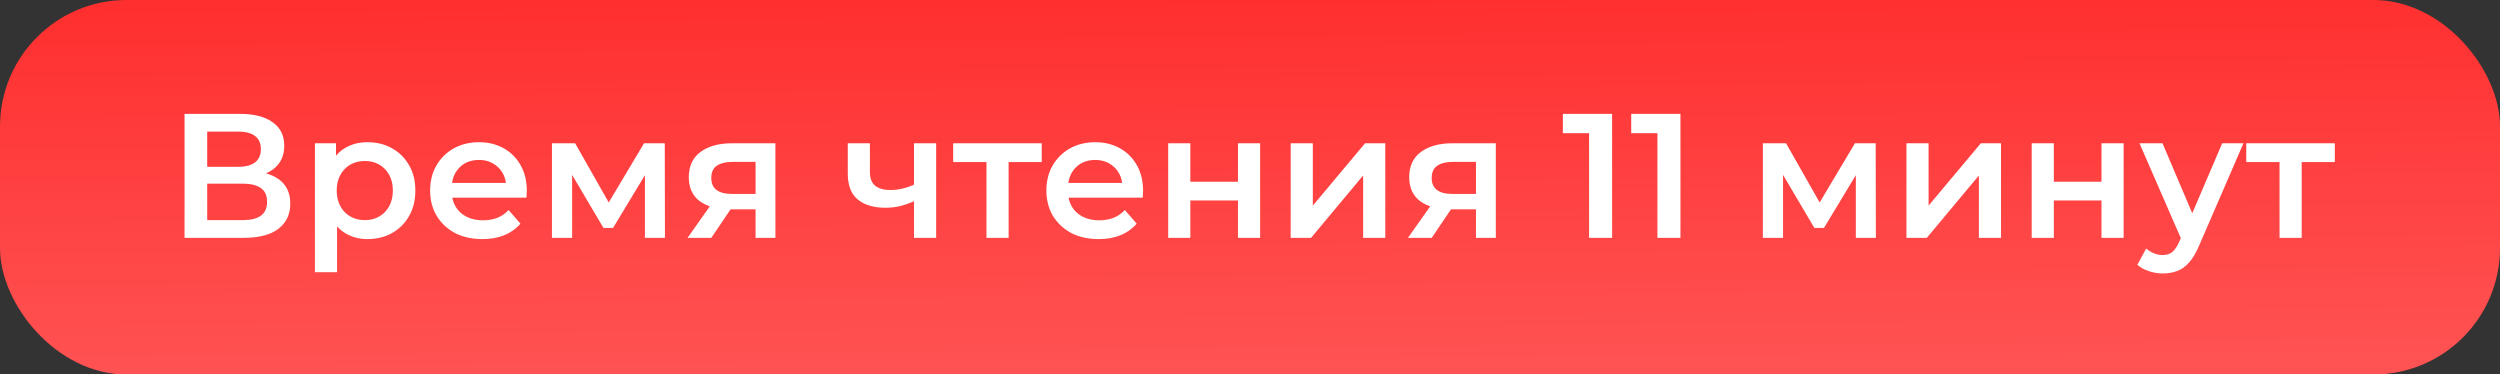 <?xml version="1.0" encoding="UTF-8"?> <svg xmlns="http://www.w3.org/2000/svg" width="494" height="74" viewBox="0 0 494 74" fill="none"><rect x="0" y="0" width="494" height="74" fill="#333333" stroke="none"/> <rect width="494" height="74" rx="25" fill="url(#paint0_linear_237_74)"></rect> <path d="M36.465 47V22.5H47.42C50.173 22.5 52.32 23.048 53.86 24.145C55.4 25.218 56.17 26.77 56.17 28.8C56.17 30.807 55.435 32.358 53.965 33.455C52.495 34.528 50.558 35.065 48.155 35.065L48.785 33.805C51.515 33.805 53.627 34.353 55.12 35.45C56.613 36.547 57.36 38.133 57.36 40.21C57.36 42.333 56.578 44.002 55.015 45.215C53.452 46.405 51.142 47 48.085 47H36.465ZM40.945 43.5H47.945C49.532 43.5 50.733 43.208 51.55 42.625C52.367 42.018 52.775 41.097 52.775 39.86C52.775 38.623 52.367 37.725 51.55 37.165C50.733 36.582 49.532 36.29 47.945 36.29H40.945V43.5ZM40.945 32.965H47.035C48.505 32.965 49.625 32.673 50.395 32.09C51.165 31.483 51.55 30.62 51.55 29.5C51.55 28.333 51.165 27.458 50.395 26.875C49.625 26.292 48.505 26 47.035 26H40.945V32.965ZM72.588 47.245C71.072 47.245 69.683 46.895 68.423 46.195C67.187 45.495 66.195 44.445 65.448 43.045C64.725 41.622 64.363 39.825 64.363 37.655C64.363 35.462 64.713 33.665 65.413 32.265C66.137 30.865 67.117 29.827 68.353 29.15C69.59 28.45 71.002 28.1 72.588 28.1C74.432 28.1 76.053 28.497 77.453 29.29C78.877 30.083 79.997 31.192 80.813 32.615C81.653 34.038 82.073 35.718 82.073 37.655C82.073 39.592 81.653 41.283 80.813 42.73C79.997 44.153 78.877 45.262 77.453 46.055C76.053 46.848 74.432 47.245 72.588 47.245ZM62.228 53.79V28.31H66.393V32.72L66.253 37.69L66.603 42.66V53.79H62.228ZM72.098 43.5C73.148 43.5 74.082 43.267 74.898 42.8C75.738 42.333 76.403 41.657 76.893 40.77C77.383 39.883 77.628 38.845 77.628 37.655C77.628 36.442 77.383 35.403 76.893 34.54C76.403 33.653 75.738 32.977 74.898 32.51C74.082 32.043 73.148 31.81 72.098 31.81C71.048 31.81 70.103 32.043 69.263 32.51C68.423 32.977 67.758 33.653 67.268 34.54C66.778 35.403 66.533 36.442 66.533 37.655C66.533 38.845 66.778 39.883 67.268 40.77C67.758 41.657 68.423 42.333 69.263 42.8C70.103 43.267 71.048 43.5 72.098 43.5ZM95.317 47.245C93.241 47.245 91.421 46.837 89.858 46.02C88.317 45.18 87.116 44.037 86.252 42.59C85.412 41.143 84.993 39.498 84.993 37.655C84.993 35.788 85.401 34.143 86.218 32.72C87.058 31.273 88.201 30.142 89.647 29.325C91.118 28.508 92.786 28.1 94.653 28.1C96.472 28.1 98.094 28.497 99.517 29.29C100.941 30.083 102.061 31.203 102.877 32.65C103.694 34.097 104.103 35.8 104.103 37.76C104.103 37.947 104.091 38.157 104.067 38.39C104.067 38.623 104.056 38.845 104.032 39.055H88.457V36.15H101.722L100.007 37.06C100.031 35.987 99.809 35.042 99.343 34.225C98.876 33.408 98.234 32.767 97.418 32.3C96.624 31.833 95.703 31.6 94.653 31.6C93.579 31.6 92.634 31.833 91.817 32.3C91.024 32.767 90.394 33.42 89.927 34.26C89.484 35.077 89.263 36.045 89.263 37.165V37.865C89.263 38.985 89.519 39.977 90.032 40.84C90.546 41.703 91.269 42.368 92.203 42.835C93.136 43.302 94.209 43.535 95.422 43.535C96.472 43.535 97.418 43.372 98.257 43.045C99.097 42.718 99.844 42.205 100.497 41.505L102.842 44.2C102.002 45.18 100.941 45.938 99.657 46.475C98.397 46.988 96.951 47.245 95.317 47.245ZM109.063 47V28.31H113.648L121.173 41.575H119.353L127.263 28.31H131.358L131.393 47H127.438V33L128.138 33.455L121.138 45.04H119.248L112.213 33.14L113.053 32.93V47H109.063ZM149.301 47V40.63L149.931 41.365H144.331C141.764 41.365 139.746 40.828 138.276 39.755C136.829 38.658 136.106 37.083 136.106 35.03C136.106 32.837 136.876 31.168 138.416 30.025C139.979 28.882 142.056 28.31 144.646 28.31H153.221V47H149.301ZM135.861 47L140.901 39.86H145.381L140.551 47H135.861ZM149.301 39.23V30.83L149.931 31.985H144.786C143.433 31.985 142.383 32.242 141.636 32.755C140.913 33.245 140.551 34.05 140.551 35.17C140.551 37.27 141.916 38.32 144.646 38.32H149.931L149.301 39.23ZM180.924 39.615C180.037 40.035 179.092 40.385 178.089 40.665C177.109 40.922 176.07 41.05 174.974 41.05C172.617 41.05 170.785 40.502 169.479 39.405C168.172 38.308 167.519 36.605 167.519 34.295V28.31H171.894V34.015C171.894 35.252 172.244 36.15 172.944 36.71C173.667 37.27 174.659 37.55 175.919 37.55C176.759 37.55 177.599 37.445 178.439 37.235C179.279 37.025 180.107 36.733 180.924 36.36V39.615ZM180.609 47V28.31H184.984V47H180.609ZM194.927 47V30.97L195.942 32.02H188.347V28.31H205.847V32.02H198.287L199.302 30.97V47H194.927ZM217.09 47.245C215.013 47.245 213.193 46.837 211.63 46.02C210.09 45.18 208.888 44.037 208.025 42.59C207.185 41.143 206.765 39.498 206.765 37.655C206.765 35.788 207.173 34.143 207.99 32.72C208.83 31.273 209.973 30.142 211.42 29.325C212.89 28.508 214.558 28.1 216.425 28.1C218.245 28.1 219.867 28.497 221.29 29.29C222.713 30.083 223.833 31.203 224.65 32.65C225.467 34.097 225.875 35.8 225.875 37.76C225.875 37.947 225.863 38.157 225.84 38.39C225.84 38.623 225.828 38.845 225.805 39.055H210.23V36.15H223.495L221.78 37.06C221.803 35.987 221.582 35.042 221.115 34.225C220.648 33.408 220.007 32.767 219.19 32.3C218.397 31.833 217.475 31.6 216.425 31.6C215.352 31.6 214.407 31.833 213.59 32.3C212.797 32.767 212.167 33.42 211.7 34.26C211.257 35.077 211.035 36.045 211.035 37.165V37.865C211.035 38.985 211.292 39.977 211.805 40.84C212.318 41.703 213.042 42.368 213.975 42.835C214.908 43.302 215.982 43.535 217.195 43.535C218.245 43.535 219.19 43.372 220.03 43.045C220.87 42.718 221.617 42.205 222.27 41.505L224.615 44.2C223.775 45.18 222.713 45.938 221.43 46.475C220.17 46.988 218.723 47.245 217.09 47.245ZM230.835 47V28.31H235.21V35.905H244.625V28.31H249V47H244.625V39.615H235.21V47H230.835ZM255.039 47V28.31H259.414V40.63L269.739 28.31H273.729V47H269.354V34.68L259.064 47H255.039ZM291.654 47V40.63L292.284 41.365H286.684C284.117 41.365 282.099 40.828 280.629 39.755C279.182 38.658 278.459 37.083 278.459 35.03C278.459 32.837 279.229 31.168 280.769 30.025C282.332 28.882 284.409 28.31 286.999 28.31H295.574V47H291.654ZM278.214 47L283.254 39.86H287.734L282.904 47H278.214ZM291.654 39.23V30.83L292.284 31.985H287.139C285.785 31.985 284.735 32.242 283.989 32.755C283.265 33.245 282.904 34.05 282.904 35.17C282.904 37.27 284.269 38.32 286.999 38.32H292.284L291.654 39.23ZM314.002 47V24.25L315.997 26.315H308.822V22.5H318.552V47H314.002ZM327.507 47V24.25L329.502 26.315H322.327V22.5H332.057V47H327.507ZM348.34 47V28.31H352.925L360.45 41.575H358.63L366.54 28.31H370.635L370.67 47H366.715V33L367.415 33.455L360.415 45.04H358.525L351.49 33.14L352.33 32.93V47H348.34ZM376.713 47V28.31H381.088V40.63L391.413 28.31H395.403V47H391.028V34.68L380.738 47H376.713ZM401.463 47V28.31H405.838V35.905H415.253V28.31H419.628V47H415.253V39.615H405.838V47H401.463ZM427.346 54.035C426.436 54.035 425.526 53.883 424.616 53.58C423.706 53.277 422.948 52.857 422.341 52.32L424.091 49.1C424.535 49.497 425.036 49.812 425.596 50.045C426.156 50.278 426.728 50.395 427.311 50.395C428.105 50.395 428.746 50.197 429.236 49.8C429.726 49.403 430.181 48.738 430.601 47.805L431.686 45.355L432.036 44.83L439.106 28.31H443.306L434.556 48.505C433.973 49.905 433.32 51.013 432.596 51.83C431.896 52.647 431.103 53.218 430.216 53.545C429.353 53.872 428.396 54.035 427.346 54.035ZM431.196 47.665L422.761 28.31H427.311L434.171 44.445L431.196 47.665ZM450.439 47V30.97L451.454 32.02H443.859V28.31H461.359V32.02H453.799L454.814 30.97V47H450.439Z" fill="white"></path> <defs> <linearGradient id="paint0_linear_237_74" x1="238.603" y1="-5.31381e-07" x2="239.158" y2="74.006" gradientUnits="userSpaceOnUse"> <stop stop-color="#FF2F2F"></stop> <stop offset="1" stop-color="#FF5353"></stop> </linearGradient> </defs> </svg> 
